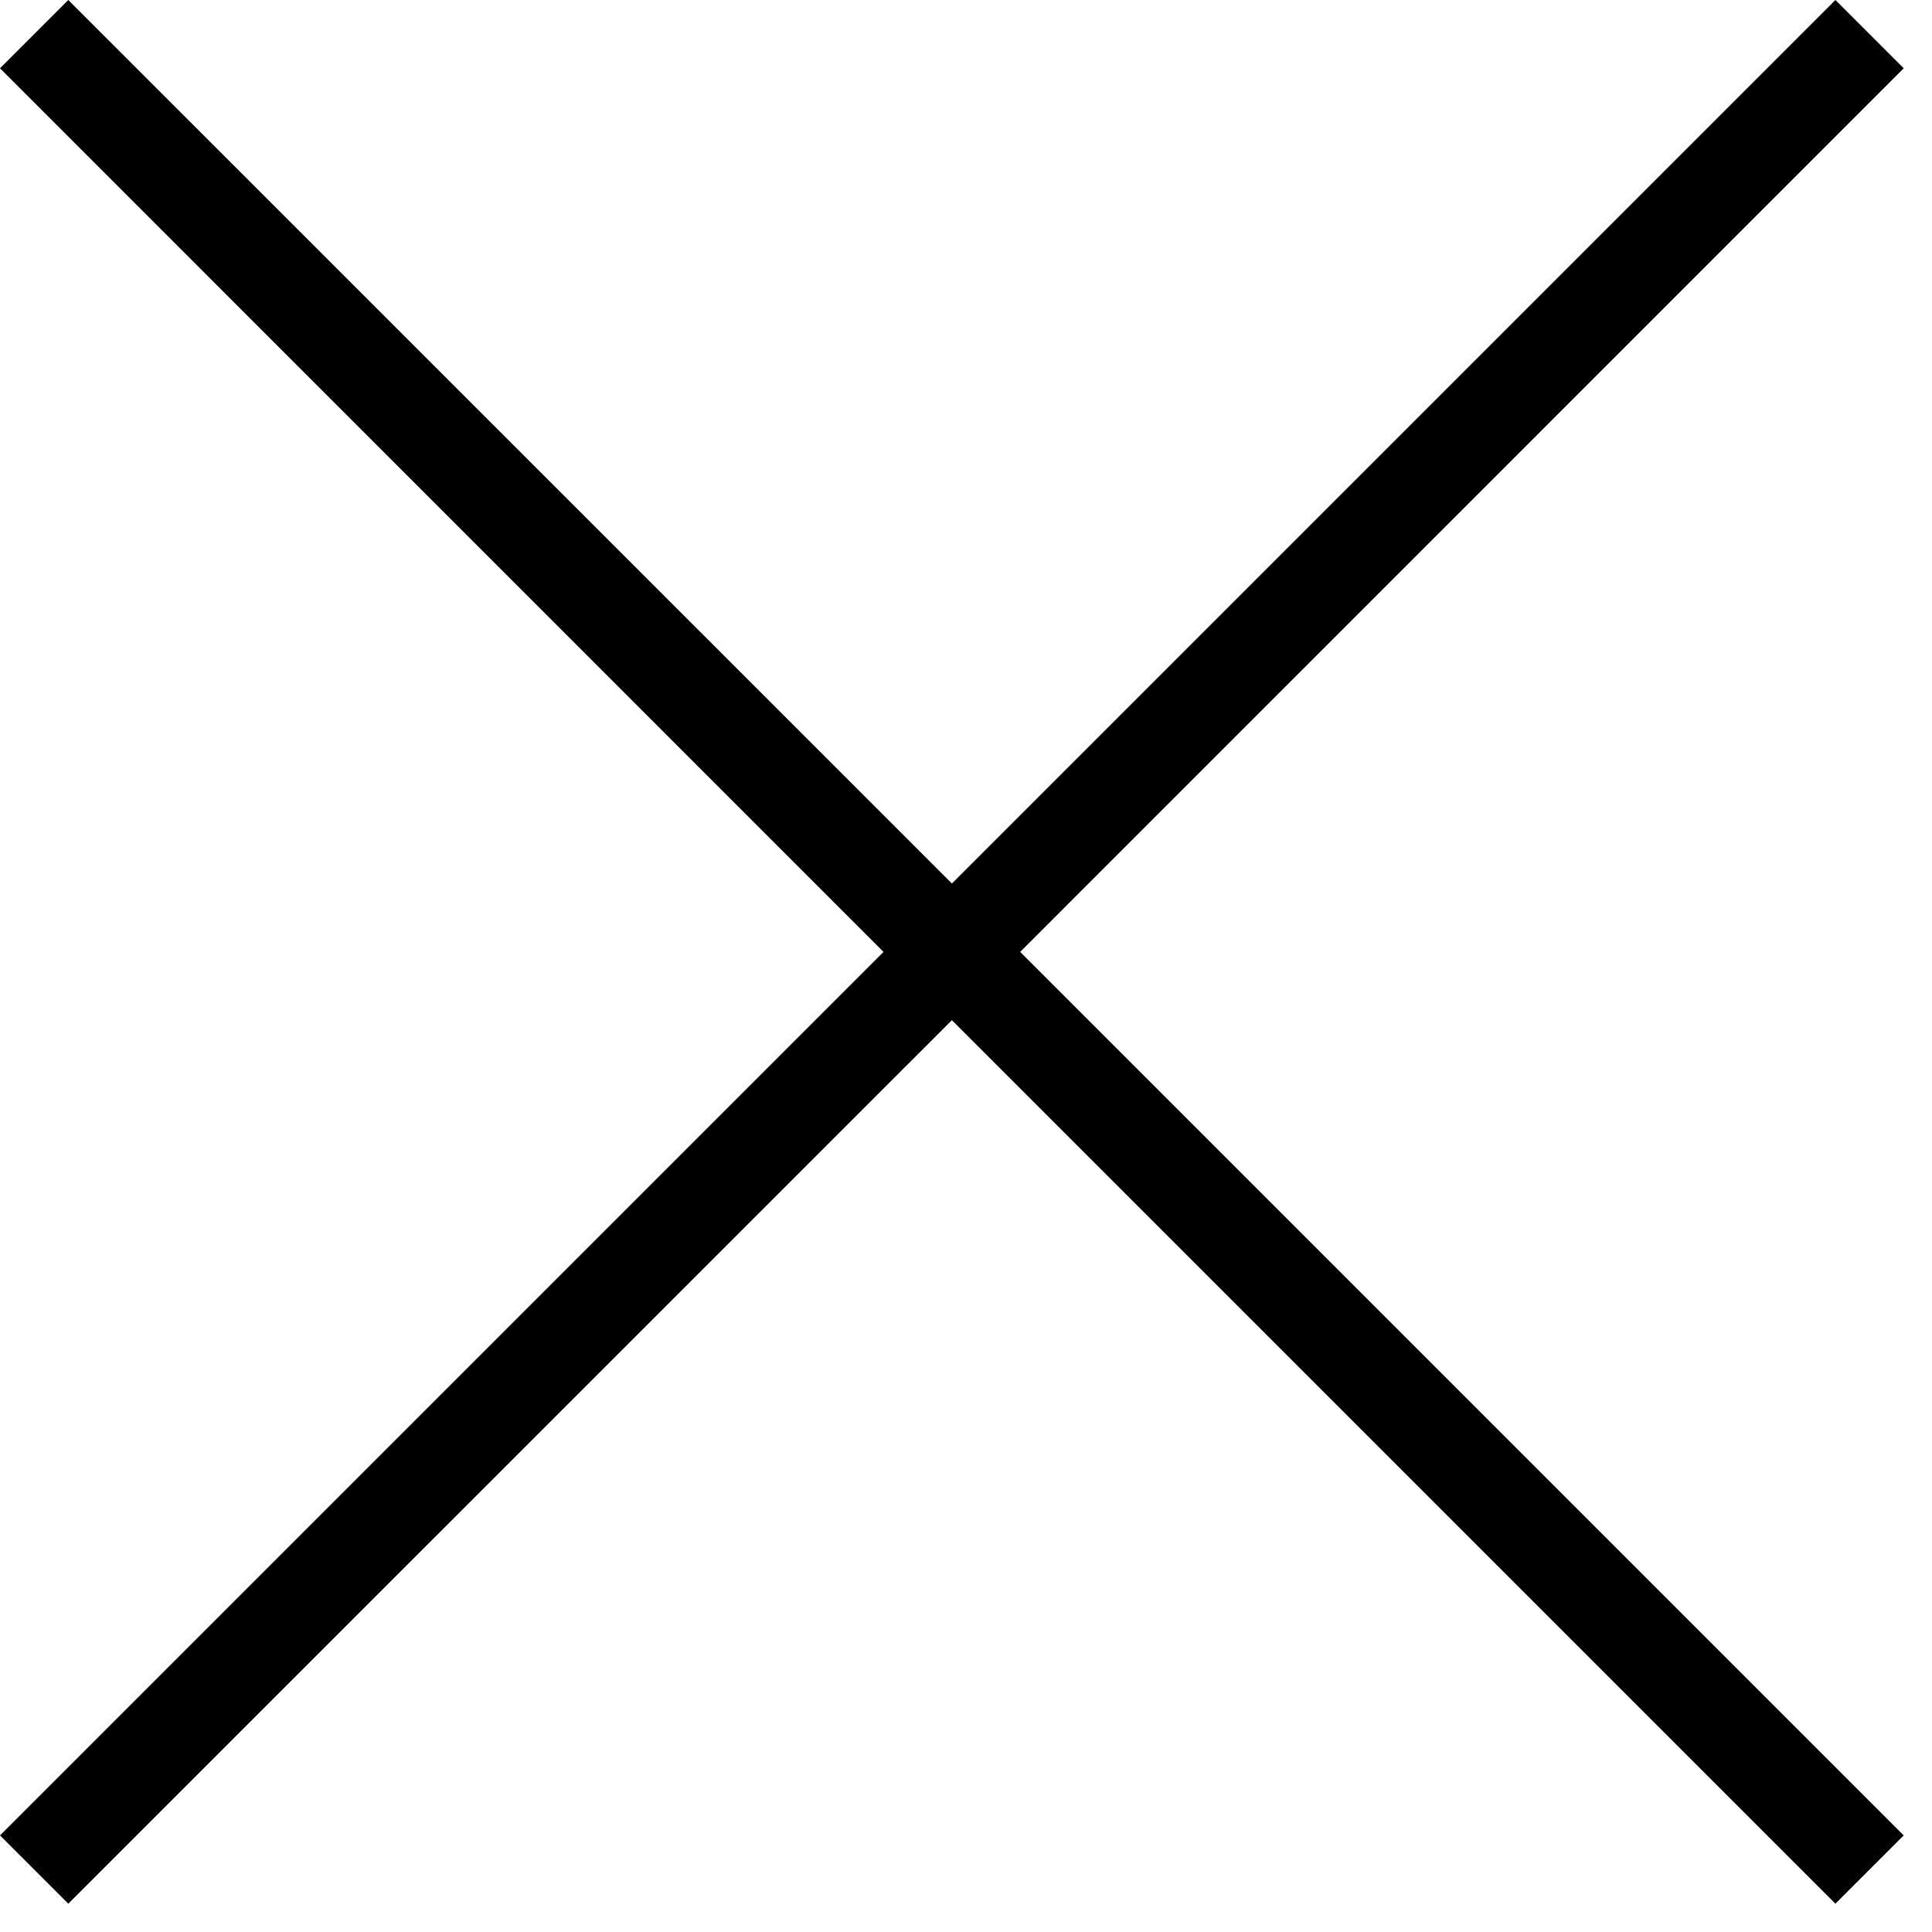 <svg width='20' height='20' viewBox='0 0 20 20' fill='none' xmlns='http://www.w3.org/2000/svg'>
    <path fill-rule='evenodd' clip-rule='evenodd'
        d='M10.561 9.854L19.707 0.707L19 0L9.854 9.146L0.707 1.20249e-06L1.54541e-08 0.707L9.146 9.854L0 19L0.707 19.707L9.854 10.561L19 19.707L19.707 19L10.561 9.854Z'
        fill='black'></path>
</svg>